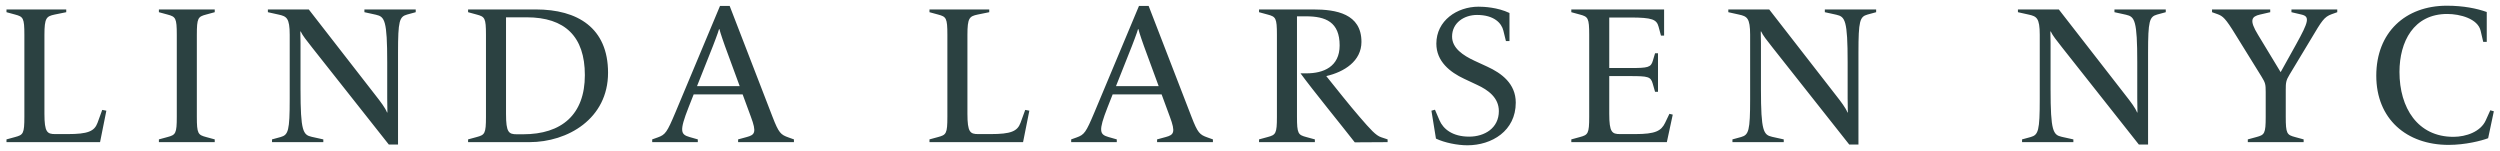 <svg xmlns="http://www.w3.org/2000/svg" fill="none" viewBox="0 0 299 18" height="18" width="299">
<path fill="#2B4141" d="M0.776 17V16.671L1.81 16.389C2.774 16.13 2.915 15.989 2.915 13.967V4.163C2.915 2.141 2.774 1.999 1.81 1.741L0.776 1.459V1.13H7.923V1.459L6.536 1.741C5.549 1.952 5.314 2.141 5.314 4.163V13.614C5.314 15.824 5.643 16.036 6.607 16.036H8.088C10.51 16.036 11.286 15.707 11.662 14.696L12.226 13.144L12.72 13.238L11.967 17H0.776ZM19.004 17V16.671L20.039 16.389C21.003 16.13 21.144 15.989 21.144 13.967V4.163C21.144 2.141 21.003 1.999 20.039 1.741L19.004 1.459V1.13H25.682V1.459L24.647 1.741C23.683 1.999 23.542 2.141 23.542 4.163V13.967C23.542 15.989 23.683 16.13 24.647 16.389L25.682 16.671V17H19.004ZM46.499 17.282L37.353 5.714C36.648 4.821 36.177 4.233 35.966 3.763H35.919C35.919 4.045 35.942 4.727 35.942 5.174V10.675C35.942 15.707 36.248 16.13 37.282 16.365L38.669 16.671V17H32.533V16.671L33.568 16.389C34.484 16.13 34.649 15.636 34.649 11.851V4.163C34.649 2.141 34.273 1.952 33.309 1.741L32.039 1.459V1.13H36.93L44.9 11.381C45.511 12.157 46.099 12.932 46.287 13.45H46.334C46.334 12.862 46.311 12.039 46.311 11.757V7.454C46.311 2.423 46.005 1.999 44.971 1.764L43.584 1.459V1.13H49.72V1.459L48.686 1.741C47.769 1.999 47.604 2.493 47.604 6.279V17.282H46.499ZM55.983 17V16.671L57.017 16.389C57.981 16.13 58.122 15.989 58.122 13.967V4.163C58.122 2.141 57.981 1.999 57.017 1.741L55.983 1.459V1.13H64.094C69.055 1.13 72.723 3.316 72.723 8.7C72.723 14.202 67.903 17 63.318 17H55.983ZM61.814 16.059H62.566C67.174 16.059 69.949 13.708 69.949 8.982C69.949 4.374 67.574 2.07 62.989 2.07H60.52V13.638C60.52 15.848 60.85 16.059 61.814 16.059ZM78.003 17V16.671L78.662 16.436C79.579 16.107 79.767 15.848 80.778 13.45L86.115 0.706H87.267L92.392 13.967C93.145 15.918 93.38 16.107 94.297 16.436L94.955 16.671V17H88.278V16.671L89.312 16.389C90.276 16.13 90.512 15.848 89.806 13.967L88.819 11.287H82.964L82.353 12.838C81.224 15.707 81.412 16.083 82.471 16.389L83.458 16.671V17H78.003ZM83.364 10.299H88.466L86.703 5.503C86.703 5.503 86.115 3.857 86.044 3.481H85.997C85.927 3.81 85.268 5.503 85.268 5.503L83.364 10.299ZM111.166 17V16.671L112.201 16.389C113.165 16.13 113.306 15.989 113.306 13.967V4.163C113.306 2.141 113.165 1.999 112.201 1.741L111.166 1.459V1.13H118.314V1.459L116.927 1.741C115.939 1.952 115.704 2.141 115.704 4.163V13.614C115.704 15.824 116.033 16.036 116.997 16.036H118.479C120.9 16.036 121.676 15.707 122.052 14.696L122.617 13.144L123.11 13.238L122.358 17H111.166ZM128.113 17V16.671L128.771 16.436C129.688 16.107 129.876 15.848 130.887 13.45L136.224 0.706H137.376L142.502 13.967C143.254 15.918 143.489 16.107 144.406 16.436L145.065 16.671V17H138.387V16.671L139.422 16.389C140.386 16.13 140.621 15.848 139.916 13.967L138.928 11.287H133.074L132.462 12.838C131.334 15.707 131.522 16.083 132.58 16.389L133.568 16.671V17H128.113ZM133.473 10.299H138.576L136.812 5.503C136.812 5.503 136.224 3.857 136.154 3.481H136.107C136.036 3.81 135.378 5.503 135.378 5.503L133.473 10.299ZM162.031 17.023C160.55 15.119 157 10.769 155.542 8.771H156.271C158.269 8.771 160.221 7.995 160.221 5.432C160.221 2.634 158.551 1.952 156.2 1.952H155.119V13.967C155.119 15.989 155.26 16.13 156.224 16.389L157.258 16.671V17H150.581V16.671L151.615 16.389C152.579 16.13 152.72 15.989 152.72 13.967V4.163C152.72 2.141 152.579 1.999 151.615 1.741L150.581 1.459V1.13H157.07C159.774 1.13 162.83 1.623 162.83 5.009C162.83 7.313 160.761 8.606 158.622 9.1C159.868 10.652 161.373 12.556 162.595 13.967C163.936 15.519 164.547 16.201 165.182 16.412L165.958 16.671V17L162.031 17.023ZM175.502 17.376C174.302 17.376 172.774 17.07 171.74 16.577L171.199 13.238L171.622 13.121L172.163 14.39C172.61 15.425 173.715 16.342 175.713 16.342C177.547 16.342 179.263 15.331 179.263 13.285C179.263 11.663 177.947 10.746 176.677 10.158L175.125 9.429C173.409 8.63 171.787 7.337 171.787 5.221C171.787 2.47 174.255 0.8 176.842 0.8C177.453 0.8 179.099 0.871 180.533 1.553V4.915H180.11L179.804 3.669C179.593 2.775 178.699 1.788 176.654 1.788C175.102 1.788 173.668 2.728 173.668 4.374C173.668 5.761 174.984 6.631 176.348 7.266L177.876 7.971C179.569 8.747 181.285 9.993 181.285 12.274C181.285 15.66 178.417 17.376 175.502 17.376ZM187.929 17V16.671L188.963 16.389C189.927 16.13 190.068 15.989 190.068 13.967V4.163C190.068 2.141 189.927 1.999 188.963 1.741L187.929 1.459V1.13H199.026V4.257H198.65L198.368 3.199C198.133 2.329 197.616 2.094 194.982 2.094H192.467V8.136H194.959C197.122 8.136 197.451 8.066 197.686 7.243L197.945 6.373H198.297V10.981H197.945L197.663 9.993C197.428 9.171 197.122 9.1 194.959 9.1H192.467V13.614C192.467 15.824 192.796 16.036 193.76 16.036H195.57C197.992 16.036 198.674 15.66 199.144 14.696L199.661 13.614L200.061 13.708L199.355 17H187.929ZM221.166 17.282L212.02 5.714C211.314 4.821 210.844 4.233 210.633 3.763H210.585C210.585 4.045 210.609 4.727 210.609 5.174V10.675C210.609 15.707 210.915 16.13 211.949 16.365L213.336 16.671V17H207.2V16.671L208.234 16.389C209.151 16.13 209.316 15.636 209.316 11.851V4.163C209.316 2.141 208.94 1.952 207.976 1.741L206.706 1.459V1.13H211.597L219.567 11.381C220.178 12.157 220.766 12.932 220.954 13.45H221.001C221.001 12.862 220.978 12.039 220.978 11.757V7.454C220.978 2.423 220.672 1.999 219.638 1.764L218.25 1.459V1.13H224.387V1.459L223.352 1.741C222.435 1.999 222.271 2.493 222.271 6.279V17.282H221.166ZM255.804 17.282L246.658 5.714C245.953 4.821 245.483 4.233 245.271 3.763H245.224C245.224 4.045 245.248 4.727 245.248 5.174V10.675C245.248 15.707 245.553 16.13 246.588 16.365L247.975 16.671V17H241.838V16.671L242.873 16.389C243.79 16.13 243.954 15.636 243.954 11.851V4.163C243.954 2.141 243.578 1.952 242.614 1.741L241.345 1.459V1.13H246.235L254.206 11.381C254.817 12.157 255.405 12.932 255.593 13.45H255.64C255.64 12.862 255.616 12.039 255.616 11.757V7.454C255.616 2.423 255.311 1.999 254.276 1.764L252.889 1.459V1.13H259.025V1.459L257.991 1.741C257.074 1.999 256.909 2.493 256.909 6.279V17.282H255.804ZM268.838 17V16.671L269.873 16.389C270.837 16.13 270.978 15.989 270.978 13.967V11.005C270.978 10.064 270.931 9.899 270.484 9.171L267.381 4.163C266.158 2.164 265.852 1.929 265.218 1.694L264.559 1.459V1.13H271.519V1.459L270.296 1.741C269.285 1.976 268.979 2.399 270.061 4.163L272.765 8.63L274.622 5.291C276.103 2.611 276.292 1.976 275.257 1.741L274.058 1.459V1.13H279.536V1.459L278.878 1.694C277.961 2.023 277.702 2.47 276.386 4.68L273.823 8.935C273.4 9.617 273.376 9.923 273.376 10.722V13.967C273.376 15.989 273.517 16.13 274.481 16.389L275.516 16.671V17H268.838ZM292.855 17.329C287.823 17.329 284.203 14.226 284.203 9.053C284.203 3.88 287.682 0.683 292.643 0.683C294.642 0.683 296.217 1.012 297.416 1.435V5.009H296.993L296.687 3.692C296.358 2.235 294.219 1.67 292.69 1.67C288.67 1.67 286.977 4.985 286.977 8.606C286.977 12.909 289.164 16.365 293.419 16.365C294.947 16.365 296.687 15.754 297.299 14.39L297.839 13.191L298.263 13.309L297.581 16.53C296.781 16.835 294.853 17.329 292.855 17.329Z"></path>
</svg>

